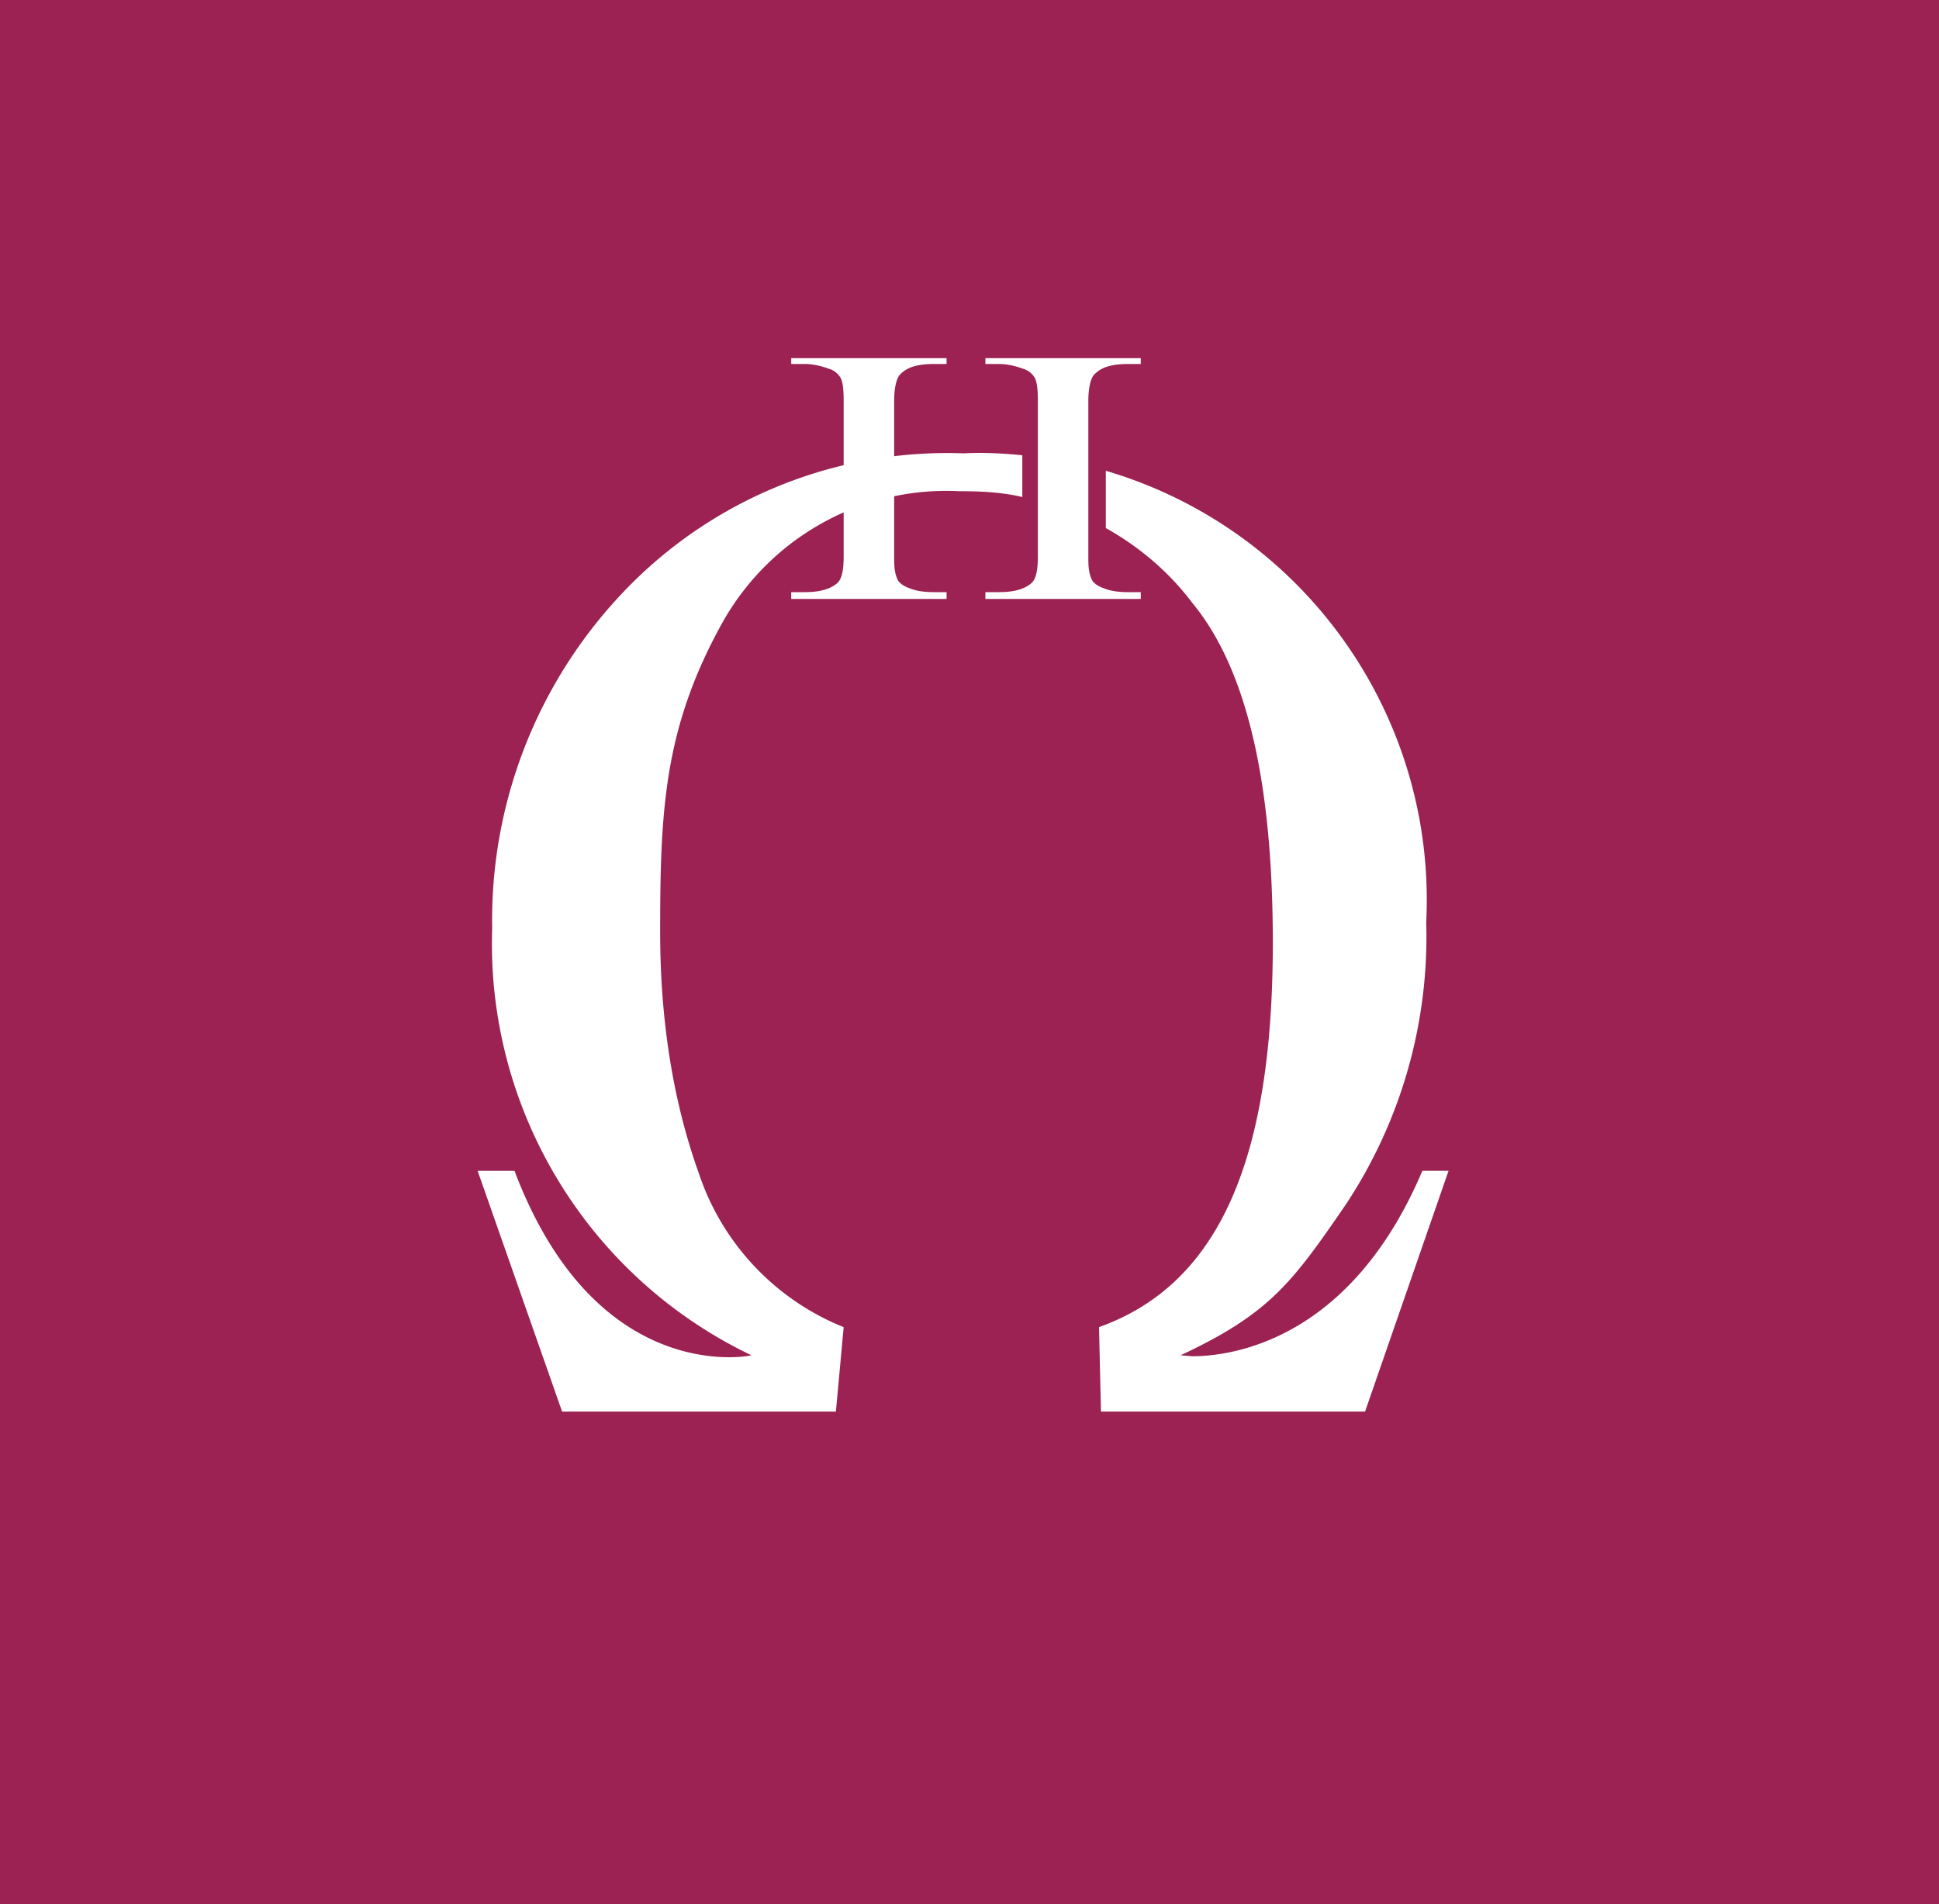 <svg xmlns="http://www.w3.org/2000/svg" xml:space="preserve" width="317.5" height="311.801"><path fill="#9B2252" d="M0 0h317.5v311.801H0z"/><g fill="#FFF"><path d="M154.996 96.965v1.115h-25.438v-1.115h2.227c2.385 0 4.133-.475 5.247-1.428.794-.637 1.113-2.068 1.113-4.453V65.646c0-2.068-.161-3.338-.637-3.975a3.192 3.192 0 0 0-1.748-1.273c-1.271-.475-2.703-.795-3.975-.795h-2.227v-.953h25.438v.953h-2.065c-2.543 0-4.294.479-5.407 1.59-.635.479-1.112 2.068-1.112 4.453v25.438c0 1.432 0 2.702.635 3.975.318.479.955.954 1.909 1.273 1.113.476 2.543.633 3.975.633h2.065z"/><path d="M167.398 74.549c-3.18-.316-6.359-.475-9.539-.316h-.159a73.126 73.126 0 0 0-55.646 22.733 77.905 77.905 0 0 0-21.463 55.012c-1.009 29.68 15.655 57.141 42.45 69.953 0 0-1.271.316-3.657.316-7.472 0-24.802-3.18-35.136-30.523h-6.042l13.833 39.427h44.834l1.272-13.83c-11.129-4.453-19.874-13.673-23.69-25.122-4.292-11.923-6.359-25.279-6.359-39.588 0-20.19.637-33.704 10.494-51.192 7.95-13.672 22.735-21.779 38.473-20.984 3.498 0 6.996.158 10.335.953v-6.839zM232.901 191.723c-11.924 28.14-31.639 30.365-37.68 30.365l-1.907-.158c14.626-6.837 18.283-11.924 27.028-24.644a79.496 79.496 0 0 0 13.195-46.266c1.676-33.801-20.008-64.353-52.466-73.929v9.38c5.404 3.021 10.334 7.155 14.149 12.244 10.017 12.082 13.196 32.909 13.196 55.646 0 34.814-8.428 55.804-28.459 62.958l.319 13.83h43.244l13.671-39.427h-4.29v.001z"/><path d="M186.794 96.965v1.115h-25.438v-1.115h2.226c2.385 0 4.134-.475 5.247-1.428.794-.637 1.113-2.068 1.113-4.453V65.646c0-2.068-.161-3.338-.637-3.975a3.194 3.194 0 0 0-1.749-1.273c-1.271-.475-2.702-.795-3.975-.795h-2.226v-.953h25.438v.953h-2.066c-2.543 0-4.292.479-5.406 1.59-.635.479-1.112 2.068-1.112 4.453v25.438c0 1.432 0 2.702.637 3.975.317.479.954.954 1.907 1.273 1.113.476 2.543.633 3.975.633h2.066z"/></g></svg>